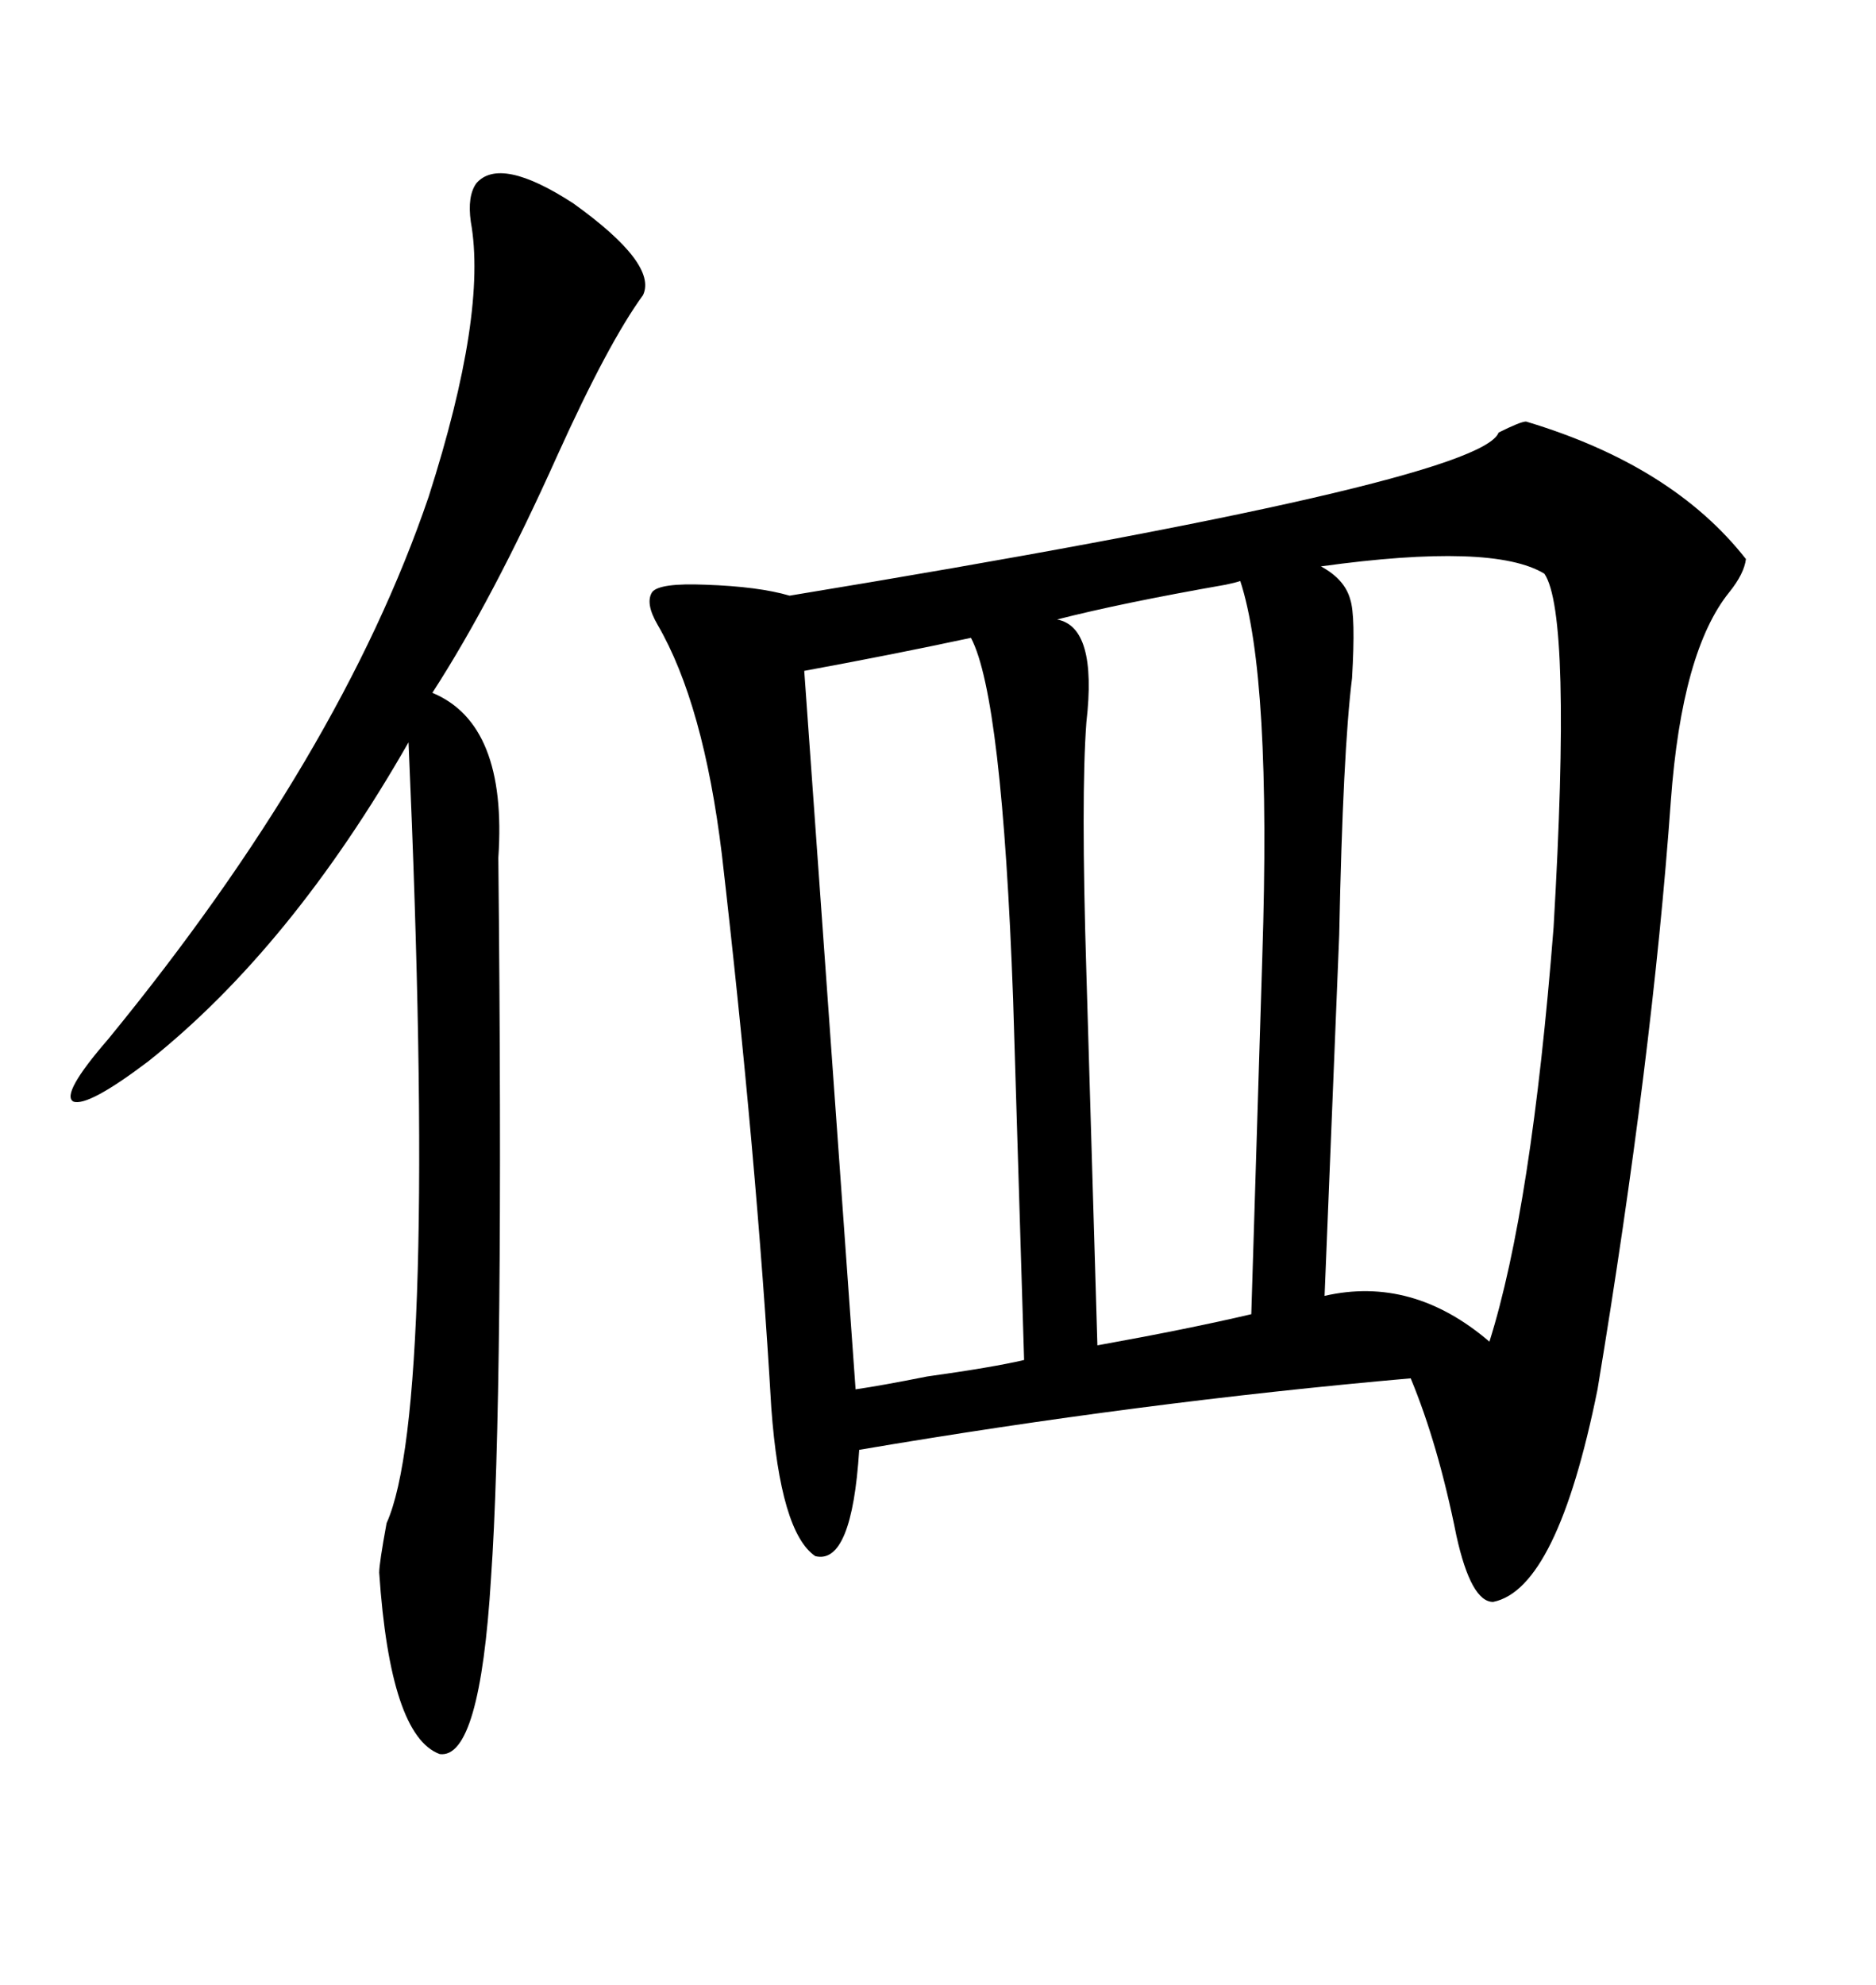 <svg xmlns="http://www.w3.org/2000/svg" xmlns:xlink="http://www.w3.org/1999/xlink" width="300" height="317.285"><path d="M244.04 67.38L244.04 67.38Q267.48 74.41 279.20 89.36L279.20 89.36Q278.91 91.70 276.56 94.63L276.56 94.63Q268.95 104.00 267.19 128.03L267.19 128.03Q264.26 169.04 255.47 222.07L255.47 222.07Q249.02 254.00 238.77 256.05L238.77 256.05Q235.25 256.05 232.91 245.51L232.91 245.51Q229.98 230.86 225.59 220.31L225.59 220.31Q182.23 224.12 137.40 231.74L137.40 231.74Q136.23 250.20 130.37 248.73L130.37 248.73Q124.80 244.92 123.34 225L123.34 225Q121.00 184.86 115.43 136.52L115.43 136.52Q112.50 112.50 105.18 99.90L105.18 99.90Q103.13 96.39 104.30 94.63L104.30 94.63Q105.47 93.16 112.79 93.46L112.79 93.46Q121.29 93.75 126.27 95.21L126.27 95.21Q236.72 77.05 239.65 69.14L239.65 69.14Q243.16 67.38 244.04 67.38ZM102.83 47.17L102.83 47.17Q97.27 54.79 89.06 72.95L89.06 72.95Q78.81 95.80 69.14 110.74L69.14 110.74Q81.15 115.72 79.69 137.11L79.69 137.11Q80.57 223.24 78.52 252.25L78.52 252.25Q76.76 281.25 70.31 280.37L70.31 280.37Q62.40 277.44 60.64 251.37L60.64 251.37Q60.64 249.90 61.82 243.46L61.82 243.46Q70.02 225.29 65.33 118.65L65.33 118.65Q46.58 151.46 23.73 169.63L23.73 169.63Q14.06 176.95 11.72 176.07L11.72 176.07Q9.67 174.90 17.29 166.11L17.29 166.11Q54.49 120.70 68.55 79.39L68.55 79.39Q77.93 50.10 75.29 35.45L75.29 35.45Q74.71 31.35 76.17 29.30L76.17 29.30Q79.98 24.90 91.70 32.52L91.70 32.52Q105.18 42.19 102.83 47.17ZM246.97 91.70L246.97 91.70Q238.77 86.72 211.23 90.53L211.23 90.53Q215.04 92.58 215.92 95.80L215.92 95.80Q216.80 98.44 216.21 108.40L216.21 108.40Q214.75 120.12 214.16 149.41L214.16 149.41L211.82 207.13Q225.88 203.91 238.18 214.45L238.18 214.45Q244.92 193.07 248.44 148.24L248.44 148.24Q251.37 98.14 246.97 91.70ZM128.61 107.23L128.61 107.23L136.82 222.07Q140.92 221.48 148.24 220.02L148.24 220.02Q158.79 218.55 163.77 217.38L163.77 217.38L162.01 159.67Q160.25 111.33 155.27 101.95L155.27 101.95Q142.97 104.59 128.61 107.23ZM198.34 92.87L198.34 92.87Q197.46 93.16 196.00 93.46L196.00 93.46Q179.30 96.39 169.04 99.02L169.04 99.02Q175.49 100.20 173.73 115.43L173.73 115.43Q172.85 127.15 173.73 155.57L173.73 155.57L175.49 215.04Q190.14 212.40 200.10 210.06L200.10 210.06L201.86 152.93Q203.32 108.11 198.34 92.87Z"/></svg>